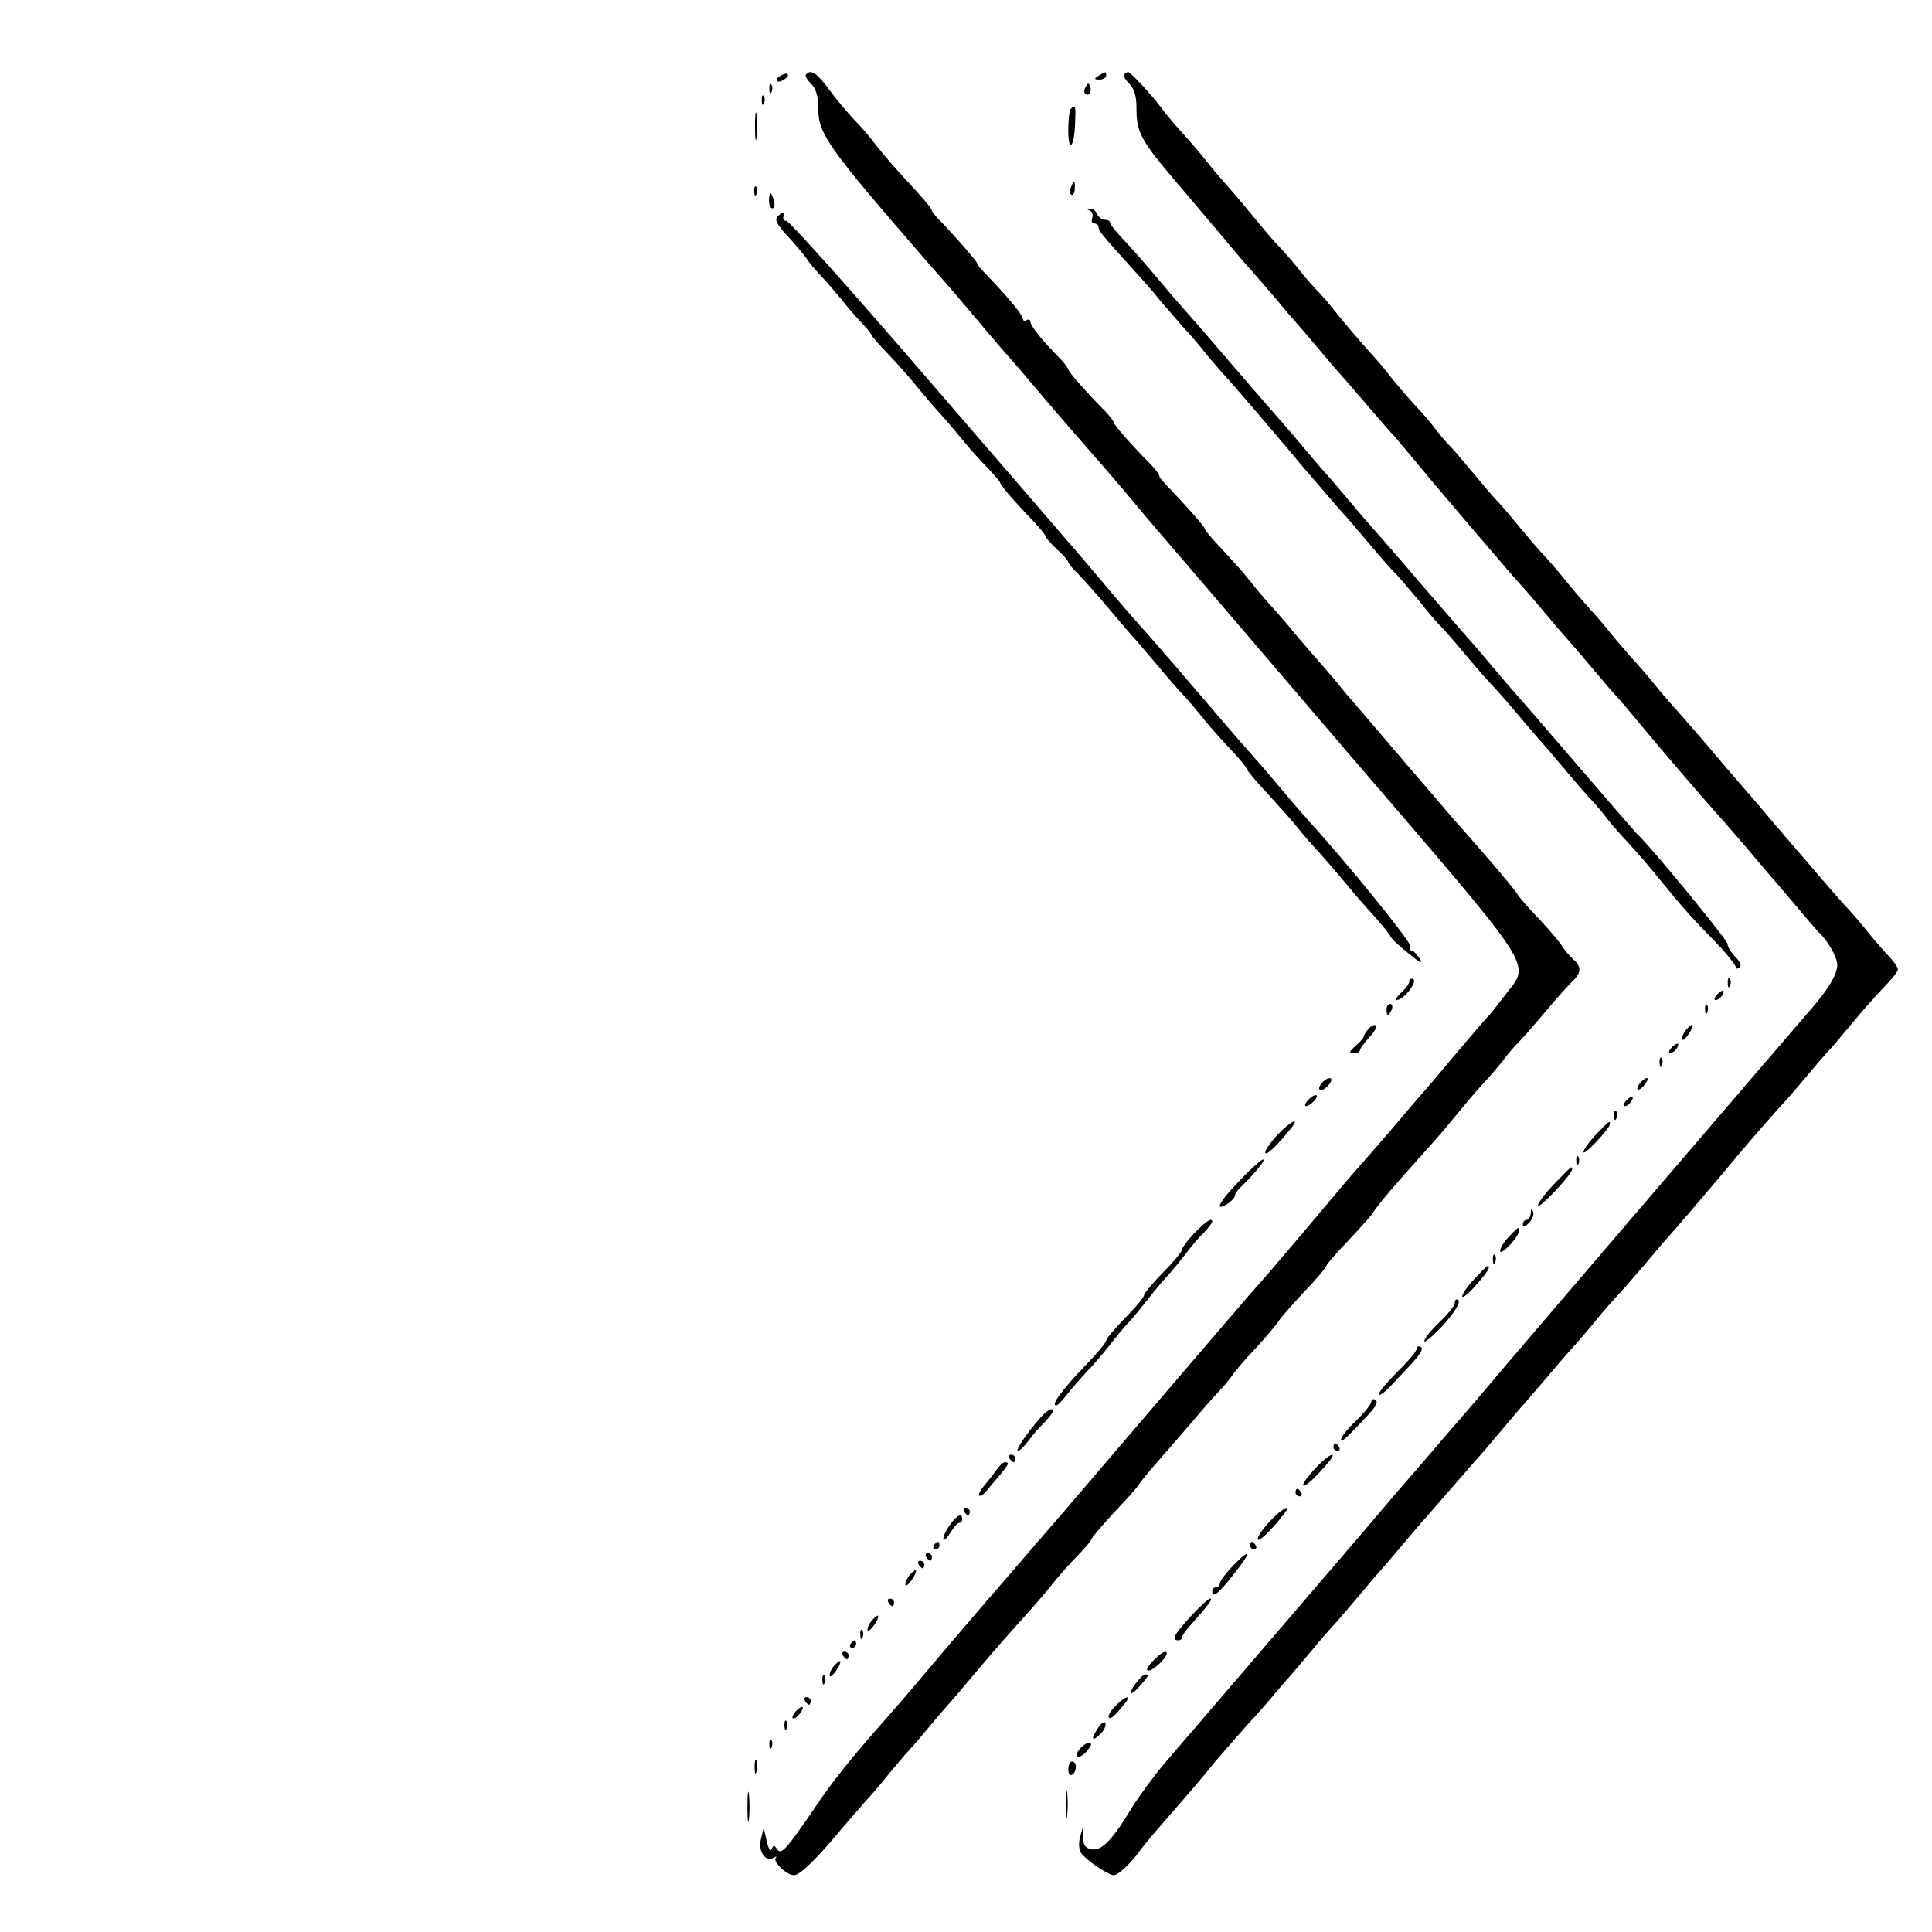 <?xml version="1.0" standalone="no"?>
<!DOCTYPE svg PUBLIC "-//W3C//DTD SVG 20010904//EN"
 "http://www.w3.org/TR/2001/REC-SVG-20010904/DTD/svg10.dtd">
<svg version="1.0" xmlns="http://www.w3.org/2000/svg"
 width="510pt" height="510pt" viewBox="0 0 510 510"
 preserveAspectRatio="xMidYMid meet">
<g transform="translate(0,510) scale(0.1,-0.1)"
fill="#000000" stroke="none">
<path d="M2060 4900 c-8 -5 -12 -11 -9 -14 2 -3 11 -1 19 4 8 5 12 11 9 14 -2
3 -11 1 -19 -4z"/>
<path d="M2128 4904 c-4 -3 2 -14 13 -25 13 -13 19 -33 19 -62 0 -71 21 -101
290 -411 14 -16 30 -34 35 -40 6 -6 49 -56 95 -111 46 -55 87 -102 90 -105 3
-3 30 -34 60 -70 30 -36 88 -103 129 -150 84 -96 94 -108 176 -206 33 -38 266
-310 517 -604 515 -600 488 -558 421 -647 -20 -26 -39 -50 -42 -53 -6 -5 -85
-98 -136 -159 -11 -13 -24 -29 -30 -35 -5 -6 -35 -40 -65 -76 -51 -60 -100
-116 -125 -144 -6 -6 -46 -54 -90 -106 -43 -52 -107 -126 -140 -165 -34 -38
-73 -83 -87 -100 -40 -46 -405 -473 -458 -535 -26 -30 -92 -106 -146 -169 -55
-63 -126 -147 -159 -185 -78 -93 -102 -121 -150 -176 -96 -108 -148 -173 -194
-242 -75 -110 -89 -126 -100 -109 -7 11 -9 11 -14 0 -3 -8 -9 2 -13 21 l-8 35
-7 -29 c-9 -32 12 -63 33 -50 7 4 10 4 6 0 -9 -10 28 -46 48 -46 16 0 62 45
127 124 18 21 44 51 59 68 15 16 42 47 60 70 18 22 44 53 58 68 14 15 41 47
60 70 19 23 48 56 63 73 15 18 42 49 60 71 34 41 96 111 137 156 14 16 41 47
60 71 19 24 50 58 68 76 17 18 32 35 32 38 0 5 47 59 95 109 11 12 27 30 35
42 8 12 33 41 55 66 22 25 60 69 85 98 25 30 54 63 65 74 11 12 28 31 37 44 8
12 35 44 60 70 24 26 51 57 60 70 8 13 40 49 70 81 31 32 57 63 59 69 2 6 29
37 60 69 30 32 60 65 65 74 5 9 34 45 64 79 30 34 74 83 98 110 23 26 52 61
64 76 13 16 39 47 59 69 21 22 48 54 60 70 13 17 30 37 39 45 8 8 40 44 70 80
30 36 63 72 72 81 23 21 23 38 0 58 -10 9 -23 24 -28 33 -5 9 -32 41 -60 71
-29 30 -56 61 -60 69 -5 8 -34 43 -64 78 -30 35 -77 89 -105 120 -27 32 -81
95 -120 140 -38 45 -94 110 -123 144 -29 33 -58 68 -64 76 -7 8 -32 38 -57 66
-25 29 -52 60 -60 70 -8 11 -33 39 -55 64 -23 25 -50 58 -61 72 -11 15 -42 49
-68 77 -26 27 -47 52 -47 56 0 5 -47 58 -107 121 -7 7 -13 15 -13 19 0 3 -10
16 -22 29 -49 49 -98 105 -98 111 0 3 -10 16 -22 29 -49 49 -98 105 -98 111 0
3 -10 16 -22 29 -47 47 -78 86 -78 97 0 5 -4 7 -10 4 -5 -3 -10 -2 -10 4 0 9
-40 58 -97 117 -13 13 -23 25 -23 28 0 5 -52 65 -97 112 -13 13 -23 25 -23 28
0 6 -26 36 -90 105 -19 21 -46 53 -60 71 -14 19 -38 47 -55 64 -16 17 -46 52
-65 78 -33 45 -49 56 -62 42z"/>
<path d="M2900 4900 c-13 -8 -12 -10 3 -10 9 0 17 5 17 10 0 12 -1 12 -20 0z"/>
<path d="M2968 4904 c-4 -3 2 -14 13 -25 13 -13 19 -33 19 -63 0 -66 11 -86
107 -199 49 -57 108 -128 133 -157 25 -30 52 -62 60 -70 8 -9 37 -43 65 -75
27 -33 52 -62 55 -65 3 -3 30 -34 60 -70 30 -36 57 -67 60 -70 3 -3 32 -36 65
-75 33 -38 62 -72 65 -75 4 -3 30 -34 60 -70 53 -65 280 -331 290 -340 3 -3
30 -34 60 -70 30 -36 57 -67 60 -70 3 -3 30 -34 60 -70 30 -36 61 -72 70 -81
8 -9 33 -38 55 -65 52 -63 158 -187 209 -244 23 -25 61 -70 86 -99 25 -30 50
-59 55 -65 6 -6 35 -41 65 -76 30 -36 57 -67 60 -70 24 -21 50 -67 50 -87 0
-24 -22 -62 -66 -113 -68 -78 -760 -886 -814 -950 -36 -43 -105 -124 -155
-181 -49 -58 -111 -129 -137 -159 -25 -30 -117 -138 -205 -240 -178 -207 -294
-343 -326 -380 -12 -14 -45 -52 -73 -85 -28 -33 -66 -85 -85 -115 -50 -84 -80
-116 -106 -112 -17 3 -23 10 -24 30 l-1 27 -7 -25 c-4 -14 -3 -32 2 -40 11
-18 72 -60 87 -60 12 0 47 33 70 66 8 11 38 47 67 80 77 88 91 105 131 154 21
24 58 67 83 95 25 27 57 63 70 79 13 16 29 34 34 40 6 6 35 40 65 76 30 36 60
70 66 76 5 6 30 35 55 64 24 29 52 62 63 74 10 11 37 43 60 70 22 27 46 54 51
60 6 6 39 45 75 86 36 41 67 77 70 80 3 3 30 34 60 70 30 36 59 70 65 76 5 6
30 35 55 64 25 30 56 66 70 81 14 15 41 47 60 70 19 24 44 52 55 64 11 11 45
50 75 85 30 36 59 70 65 76 5 6 29 33 52 60 23 27 51 60 63 74 12 14 40 47 63
75 49 58 104 121 132 151 11 12 36 41 55 64 19 23 44 52 55 64 11 11 40 46 65
76 25 30 62 72 82 93 21 21 38 42 38 48 0 5 -10 20 -22 33 -13 13 -38 42 -56
64 -18 23 -45 54 -60 70 -15 16 -47 53 -72 82 -25 29 -49 58 -55 64 -5 6 -35
41 -65 76 -30 36 -65 76 -77 90 -37 43 -63 73 -106 124 -23 27 -53 61 -67 77
-14 15 -40 45 -58 67 -18 23 -45 54 -60 70 -15 17 -42 48 -60 70 -18 23 -45
54 -60 70 -15 17 -43 49 -62 73 -19 24 -44 52 -55 64 -11 11 -40 45 -65 75
-24 30 -52 62 -60 70 -8 8 -35 40 -60 70 -25 30 -52 62 -60 70 -9 8 -26 29
-39 45 -12 17 -39 48 -60 70 -20 22 -47 54 -60 70 -12 17 -39 48 -59 70 -20
22 -55 63 -77 90 -22 28 -49 60 -61 71 -11 12 -31 34 -43 50 -12 16 -39 47
-60 69 -20 22 -46 53 -59 69 -12 15 -41 50 -64 76 -24 27 -53 61 -65 77 -12
15 -39 47 -60 70 -21 23 -47 54 -58 69 -24 33 -81 94 -87 94 -3 0 -7 -3 -10
-6z"/>
<path d="M2031 4864 c0 -11 3 -14 6 -6 3 7 2 16 -1 19 -3 4 -6 -2 -5 -13z"/>
<path d="M2866 4871 c-4 -7 -5 -15 -2 -18 9 -9 19 4 14 18 -4 11 -6 11 -12 0z"/>
<path d="M2011 4834 c0 -11 3 -14 6 -6 3 7 2 16 -1 19 -3 4 -6 -2 -5 -13z"/>
<path d="M1993 4765 c0 -33 2 -45 4 -27 2 18 2 45 0 60 -2 15 -4 0 -4 -33z"/>
<path d="M2827 4813 c-4 -3 -7 -29 -7 -57 0 -62 16 -45 18 19 2 46 1 50 -11
38z"/>
<path d="M2827 4605 c-4 -8 -3 -16 1 -19 4 -3 9 4 9 15 2 23 -3 25 -10 4z"/>
<path d="M1991 4594 c0 -11 3 -14 6 -6 3 7 2 16 -1 19 -3 4 -6 -2 -5 -13z"/>
<path d="M2030 4570 c0 -11 4 -20 9 -20 5 0 7 9 4 20 -3 11 -7 20 -9 20 -2 0
-4 -9 -4 -20z"/>
<path d="M2877 4544 c7 -3 9 -12 6 -20 -3 -8 0 -14 6 -14 6 0 11 -4 11 -10 0
-9 7 -18 90 -110 23 -25 56 -62 73 -84 18 -21 44 -51 59 -68 15 -16 42 -47 60
-70 18 -22 44 -52 58 -67 14 -16 44 -50 67 -77 23 -27 51 -60 63 -74 12 -14
40 -47 63 -75 44 -51 108 -126 117 -135 3 -3 30 -34 60 -70 30 -36 64 -75 76
-86 11 -12 38 -44 60 -70 21 -27 46 -56 54 -64 9 -8 40 -44 70 -80 30 -36 62
-72 70 -80 8 -8 40 -44 70 -80 30 -36 57 -67 60 -70 3 -3 30 -34 60 -70 30
-36 64 -75 75 -86 11 -12 27 -31 35 -42 8 -11 35 -42 60 -69 25 -27 61 -69 80
-93 58 -71 82 -99 145 -163 33 -34 58 -66 57 -70 -1 -5 2 -5 9 -2 7 5 4 15
-10 29 -12 12 -21 28 -21 35 0 10 -212 268 -240 291 -3 3 -75 86 -160 185 -85
99 -157 182 -160 185 -3 3 -30 34 -60 70 -30 36 -57 67 -60 70 -3 3 -61 70
-130 150 -68 80 -127 147 -130 150 -3 3 -30 34 -60 70 -30 36 -57 67 -60 70
-3 3 -30 34 -60 70 -30 36 -57 67 -60 70 -3 3 -61 70 -130 150 -68 80 -127
147 -130 150 -3 3 -30 34 -60 70 -30 36 -71 83 -92 105 -21 22 -38 43 -38 48
0 4 -6 7 -14 7 -8 0 -16 7 -20 15 -3 8 -11 15 -18 14 -9 0 -10 -2 -1 -5z"/>
<path d="M2053 4529 c-9 -9 -2 -21 24 -50 20 -21 43 -49 52 -61 8 -13 25 -32
36 -44 11 -11 36 -40 55 -63 19 -24 45 -54 58 -67 12 -13 22 -25 22 -28 0 -2
19 -24 43 -49 23 -24 58 -63 77 -87 19 -23 46 -55 60 -70 14 -15 41 -47 60
-70 19 -24 50 -58 68 -76 17 -18 32 -36 32 -38 0 -6 37 -49 88 -102 17 -18 32
-36 32 -40 0 -3 14 -19 30 -34 17 -15 30 -31 30 -34 0 -3 12 -18 28 -33 15
-16 52 -57 82 -93 30 -36 57 -67 60 -70 3 -3 30 -34 60 -70 30 -36 64 -75 75
-86 11 -12 35 -40 54 -64 19 -23 52 -60 73 -82 21 -22 38 -43 38 -46 0 -4 26
-35 58 -69 31 -34 67 -74 79 -90 12 -15 37 -44 55 -63 18 -20 49 -56 69 -80
20 -25 55 -65 78 -90 22 -25 41 -48 41 -51 0 -4 21 -24 46 -44 30 -25 41 -31
33 -17 -8 12 -17 22 -22 22 -4 0 -7 6 -5 14 2 11 -171 224 -269 331 -10 11
-43 49 -73 85 -30 36 -57 67 -60 70 -3 3 -62 70 -130 150 -68 80 -142 165
-164 190 -23 25 -52 59 -66 75 -70 83 -136 161 -145 170 -5 7 -172 199 -369
428 -197 229 -364 415 -370 414 -6 -1 -10 4 -8 11 3 15 -1 15 -15 1z"/>
<path d="M3720 2509 c0 -6 -10 -20 -22 -30 -11 -11 -17 -19 -11 -19 17 0 55
47 44 55 -6 3 -11 1 -11 -6z"/>
<path d="M4561 2504 c0 -11 3 -14 6 -6 3 7 2 16 -1 19 -3 4 -6 -2 -5 -13z"/>
<path d="M4532 2474 c-7 -8 -8 -14 -3 -14 10 0 25 19 20 25 -2 1 -10 -3 -17
-11z"/>
<path d="M3660 2435 c0 -8 2 -15 4 -15 2 0 6 7 10 15 3 8 1 15 -4 15 -6 0 -10
-7 -10 -15z"/>
<path d="M4501 2434 c0 -11 3 -14 6 -6 3 7 2 16 -1 19 -3 4 -6 -2 -5 -13z"/>
<path d="M3613 2384 c-7 -7 -13 -16 -13 -20 0 -4 -10 -15 -22 -25 -17 -16 -18
-19 -5 -19 10 0 17 3 17 8 0 4 11 19 25 34 14 15 21 29 17 31 -4 3 -13 -1 -19
-9z"/>
<path d="M4453 2384 c-7 -7 -13 -19 -13 -26 0 -7 7 -2 16 10 18 26 16 37 -3
16z"/>
<path d="M4412 2334 c-7 -8 -8 -14 -3 -14 10 0 25 19 20 25 -2 1 -10 -3 -17
-11z"/>
<path d="M4381 2294 c0 -11 3 -14 6 -6 3 7 2 16 -1 19 -3 4 -6 -2 -5 -13z"/>
<path d="M3491 2243 c-18 -20 -6 -29 14 -10 8 9 12 18 8 20 -5 3 -14 -2 -22
-10z"/>
<path d="M4331 2243 c-7 -8 -11 -16 -8 -19 2 -2 10 2 17 11 17 20 9 27 -9 8z"/>
<path d="M3452 2195 c-7 -8 -9 -15 -4 -15 5 0 15 7 22 15 16 19 -1 19 -18 0z"/>
<path d="M4292 2194 c-7 -8 -8 -14 -3 -14 10 0 25 19 20 25 -2 1 -10 -3 -17
-11z"/>
<path d="M4261 2154 c0 -11 3 -14 6 -6 3 7 2 16 -1 19 -3 4 -6 -2 -5 -13z"/>
<path d="M3373 2105 c-18 -19 -33 -40 -33 -47 0 -12 33 19 69 65 24 30 -3 17
-36 -18z"/>
<path d="M4213 2105 c-18 -19 -33 -40 -33 -46 0 -12 69 61 70 74 0 10 -2 9
-37 -28z"/>
<path d="M4161 2034 c0 -11 3 -14 6 -6 3 7 2 16 -1 19 -3 4 -6 -2 -5 -13z"/>
<path d="M3273 1984 c-54 -55 -70 -85 -33 -62 11 7 20 17 20 22 0 5 8 16 18
25 34 33 65 71 56 70 -5 0 -33 -25 -61 -55z"/>
<path d="M4103 1975 c-24 -25 -43 -50 -43 -57 0 -13 89 81 90 95 0 11 -1 9
-47 -38z"/>
<path d="M4041 1898 c-1 -10 -5 -18 -11 -18 -5 0 -10 -5 -10 -12 0 -8 6 -7 16
4 9 9 14 22 11 30 -4 9 -6 7 -6 -4z"/>
<path d="M3153 1845 c-18 -19 -33 -39 -33 -44 0 -5 -22 -32 -50 -60 -27 -28
-50 -55 -50 -60 0 -5 -22 -32 -50 -60 -27 -28 -50 -55 -50 -60 0 -5 -26 -36
-57 -68 -58 -60 -90 -103 -75 -103 4 0 16 12 27 27 11 14 36 43 55 63 19 20
46 52 60 70 14 18 36 45 50 60 14 15 36 42 50 60 14 18 36 45 50 60 14 15 36
42 50 60 14 19 35 44 48 56 12 13 22 26 22 29 0 12 -17 1 -47 -30z"/>
<path d="M3983 1835 c-13 -13 -23 -30 -23 -37 1 -15 50 38 50 53 0 12 -2 11
-27 -16z"/>
<path d="M3941 1774 c0 -11 3 -14 6 -6 3 7 2 16 -1 19 -3 4 -6 -2 -5 -13z"/>
<path d="M3893 1725 c-18 -19 -33 -40 -33 -47 0 -6 16 6 35 28 19 21 35 42 35
47 0 10 -2 9 -37 -28z"/>
<path d="M3840 1659 c0 -6 -18 -28 -40 -49 -22 -21 -40 -43 -40 -50 0 -6 20
11 45 37 39 42 56 73 40 73 -3 0 -5 -5 -5 -11z"/>
<path d="M3740 1540 c0 -6 -22 -33 -50 -60 -27 -27 -50 -54 -50 -60 0 -6 12 2
28 18 15 16 42 45 60 64 21 23 30 38 23 42 -6 4 -11 2 -11 -4z"/>
<path d="M3620 1400 c0 -6 -18 -29 -40 -50 -22 -21 -40 -43 -40 -50 0 -10 19
8 78 72 15 17 20 28 13 33 -6 3 -11 1 -11 -5z"/>
<path d="M2745 1356 c-33 -37 -66 -86 -58 -86 5 0 17 12 28 27 11 15 30 37 43
49 12 13 22 26 22 29 0 11 -16 3 -35 -19z"/>
<path d="M3520 1280 c0 -5 5 -10 11 -10 5 0 7 5 4 10 -3 6 -8 10 -11 10 -2 0
-4 -4 -4 -10z"/>
<path d="M2665 1250 c3 -5 8 -10 11 -10 2 0 4 5 4 10 0 6 -5 10 -11 10 -5 0
-7 -4 -4 -10z"/>
<path d="M3473 1225 c-18 -19 -33 -39 -33 -45 0 -11 39 25 69 63 24 30 -3 17
-36 -18z"/>
<path d="M2630 1219 c-8 -11 -23 -30 -33 -42 -9 -11 -15 -22 -12 -25 3 -3 13
4 22 16 58 68 61 72 45 72 -4 0 -14 -9 -22 -21z"/>
<path d="M3420 1160 c0 -5 5 -10 11 -10 5 0 7 5 4 10 -3 6 -8 10 -11 10 -2 0
-4 -4 -4 -10z"/>
<path d="M2545 1110 c3 -5 8 -10 11 -10 2 0 4 5 4 10 0 6 -5 10 -11 10 -5 0
-7 -4 -4 -10z"/>
<path d="M3353 1085 c-18 -19 -33 -40 -33 -47 0 -12 33 19 69 65 24 30 -3 17
-36 -18z"/>
<path d="M2508 1075 c-10 -13 -18 -30 -18 -37 0 -7 8 -1 18 15 9 15 20 27 24
27 5 0 8 5 8 10 0 17 -14 11 -32 -15z"/>
<path d="M2465 1020 c-3 -5 -1 -10 4 -10 6 0 11 5 11 10 0 6 -2 10 -4 10 -3 0
-8 -4 -11 -10z"/>
<path d="M3300 1020 c0 -5 5 -10 11 -10 5 0 7 5 4 10 -3 6 -8 10 -11 10 -2 0
-4 -4 -4 -10z"/>
<path d="M2445 990 c3 -5 8 -10 11 -10 2 0 4 5 4 10 0 6 -5 10 -11 10 -5 0 -7
-4 -4 -10z"/>
<path d="M3253 965 c-18 -19 -33 -39 -33 -45 0 -5 -4 -10 -10 -10 -5 0 -10 -4
-10 -10 0 -20 16 -8 58 46 48 60 45 71 -5 19z"/>
<path d="M2425 970 c3 -5 8 -10 11 -10 2 0 4 5 4 10 0 6 -5 10 -11 10 -5 0 -7
-4 -4 -10z"/>
<path d="M2403 944 c-7 -7 -13 -19 -13 -26 0 -7 7 -2 16 10 18 26 16 37 -3 16z"/>
<path d="M2345 870 c3 -5 8 -10 11 -10 2 0 4 5 4 10 0 6 -5 10 -11 10 -5 0 -7
-4 -4 -10z"/>
<path d="M3143 833 c-43 -47 -52 -63 -33 -63 6 0 10 3 10 8 0 4 12 21 28 38
44 50 55 64 46 64 -5 -1 -28 -22 -51 -47z"/>
<path d="M2303 824 c-7 -7 -13 -19 -13 -26 0 -7 7 -2 16 10 18 26 16 37 -3 16z"/>
<path d="M2271 784 c0 -11 3 -14 6 -6 3 7 2 16 -1 19 -3 4 -6 -2 -5 -13z"/>
<path d="M2245 760 c-3 -5 -1 -10 4 -10 6 0 11 5 11 10 0 6 -2 10 -4 10 -3 0
-8 -4 -11 -10z"/>
<path d="M2225 730 c3 -5 8 -10 11 -10 2 0 4 5 4 10 0 6 -5 10 -11 10 -5 0 -7
-4 -4 -10z"/>
<path d="M3042 714 c-14 -15 -18 -24 -10 -24 12 0 48 34 48 45 0 11 -16 2 -38
-21z"/>
<path d="M2203 704 c-7 -7 -13 -19 -13 -26 0 -7 7 -2 16 10 18 26 16 37 -3 16z"/>
<path d="M2171 664 c0 -11 3 -14 6 -6 3 7 2 16 -1 19 -3 4 -6 -2 -5 -13z"/>
<path d="M2997 655 c-22 -31 -11 -33 14 -3 21 23 23 28 12 28 -5 0 -16 -12
-26 -25z"/>
<path d="M2125 610 c3 -5 8 -10 11 -10 2 0 4 5 4 10 0 6 -5 10 -11 10 -5 0 -7
-4 -4 -10z"/>
<path d="M2943 595 c-12 -12 -19 -25 -16 -29 5 -5 16 4 42 37 20 25 0 20 -26
-8z"/>
<path d="M2101 583 c-7 -8 -11 -16 -8 -19 2 -2 10 2 17 11 17 20 9 27 -9 8z"/>
<path d="M2071 544 c0 -11 3 -14 6 -6 3 7 2 16 -1 19 -3 4 -6 -2 -5 -13z"/>
<path d="M2897 536 c-19 -29 -14 -35 10 -11 8 8 13 20 11 26 -2 7 -12 0 -21
-15z"/>
<path d="M2031 494 c0 -11 3 -14 6 -6 3 7 2 16 -1 19 -3 4 -6 -2 -5 -13z"/>
<path d="M2851 484 c-18 -21 -6 -30 14 -11 8 9 15 18 15 21 0 11 -15 5 -29
-10z"/>
<path d="M1992 435 c0 -16 2 -22 5 -12 2 9 2 23 0 30 -3 6 -5 -1 -5 -18z"/>
<path d="M2820 429 c0 -11 5 -17 10 -14 6 3 10 13 10 21 0 8 -4 14 -10 14 -5
0 -10 -9 -10 -21z"/>
<path d="M1973 330 c0 -36 2 -50 4 -32 2 17 2 47 0 65 -2 17 -4 3 -4 -33z"/>
<path d="M2813 335 c0 -33 2 -45 4 -27 2 18 2 45 0 60 -2 15 -4 0 -4 -33z"/>
</g>
</svg>
